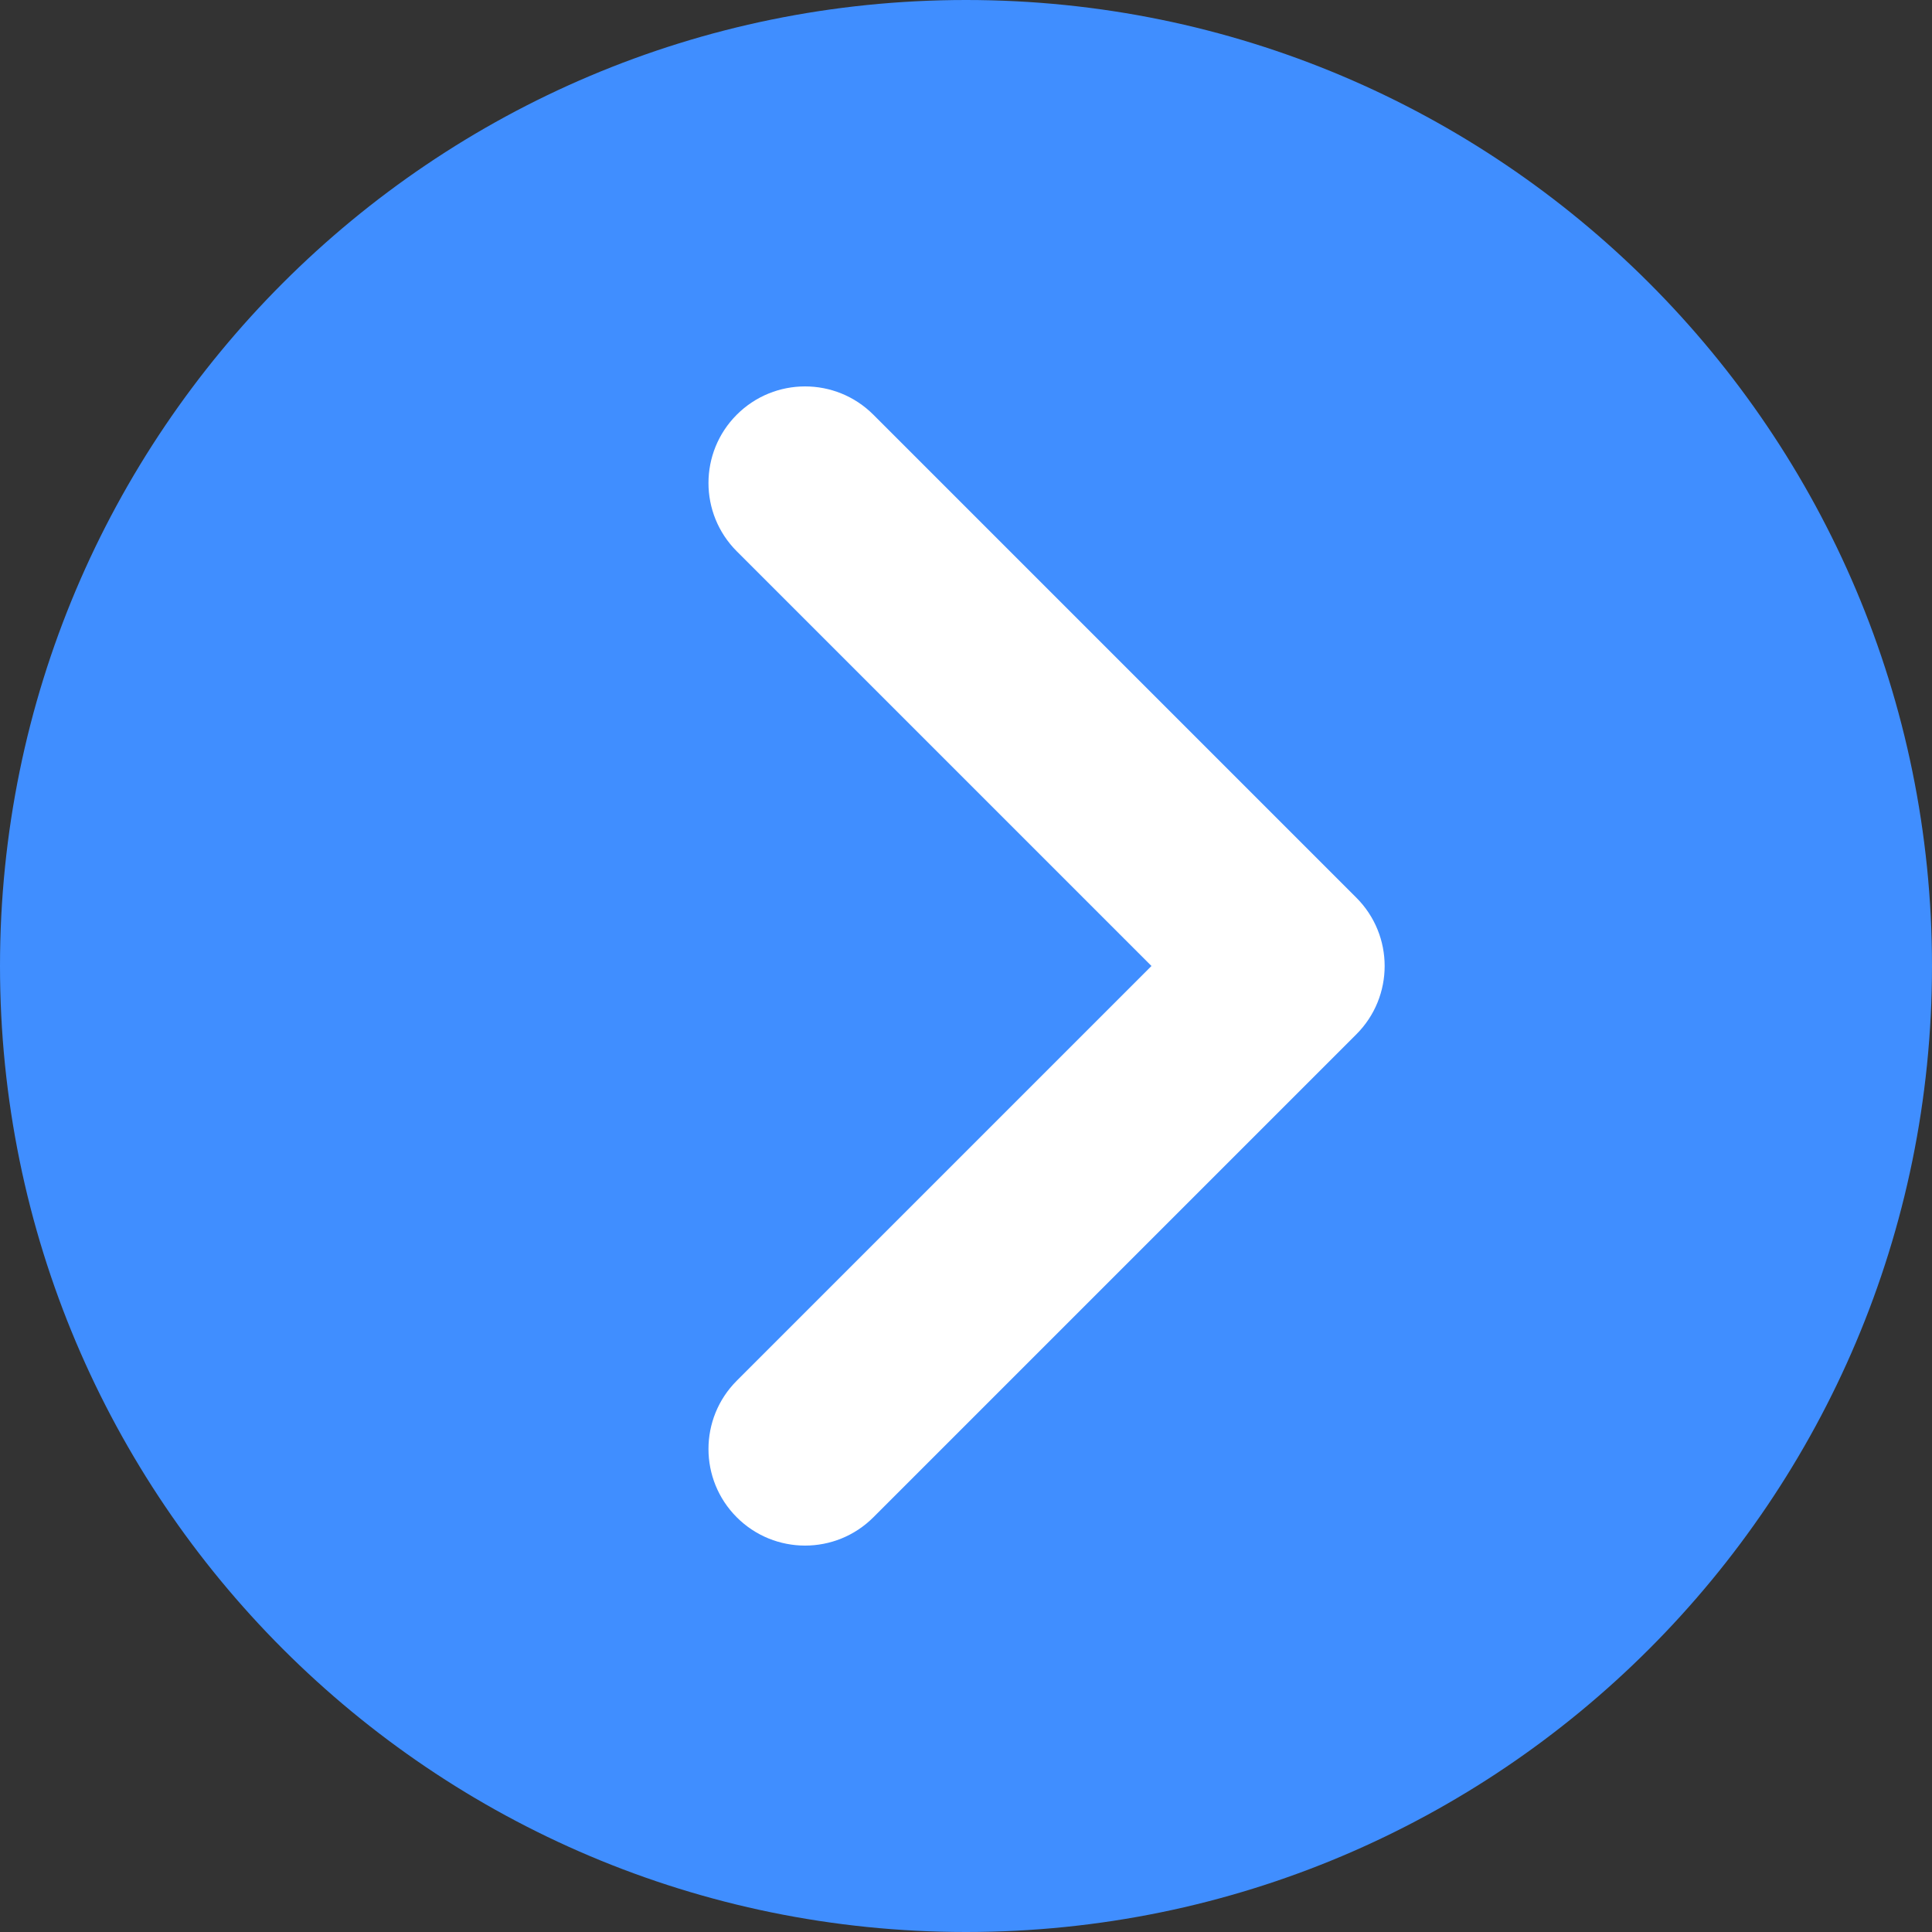 <?xml version="1.0" encoding="UTF-8"?> <svg xmlns="http://www.w3.org/2000/svg" width="40" height="40" viewBox="0 0 40 40" fill="none"><rect x="0" y="0" width="40" height="40" fill="#333333" stroke="none"/> <path d="M40 20C40 31.046 31.046 40 20 40C8.954 40 0 31.046 0 20C0 8.954 8.954 0 20 0C31.046 0 40 8.954 40 20Z" fill="#408EFF"></path> <path fill-rule="evenodd" clip-rule="evenodd" d="M15.254 8.586C16.035 7.805 17.301 7.805 18.082 8.586L28.082 18.586C28.863 19.367 28.863 20.633 28.082 21.414L18.082 31.414C17.301 32.195 16.035 32.195 15.254 31.414C14.473 30.633 14.473 29.367 15.254 28.586L23.84 20L15.254 11.414C14.473 10.633 14.473 9.367 15.254 8.586Z" fill="white"></path> </svg> 